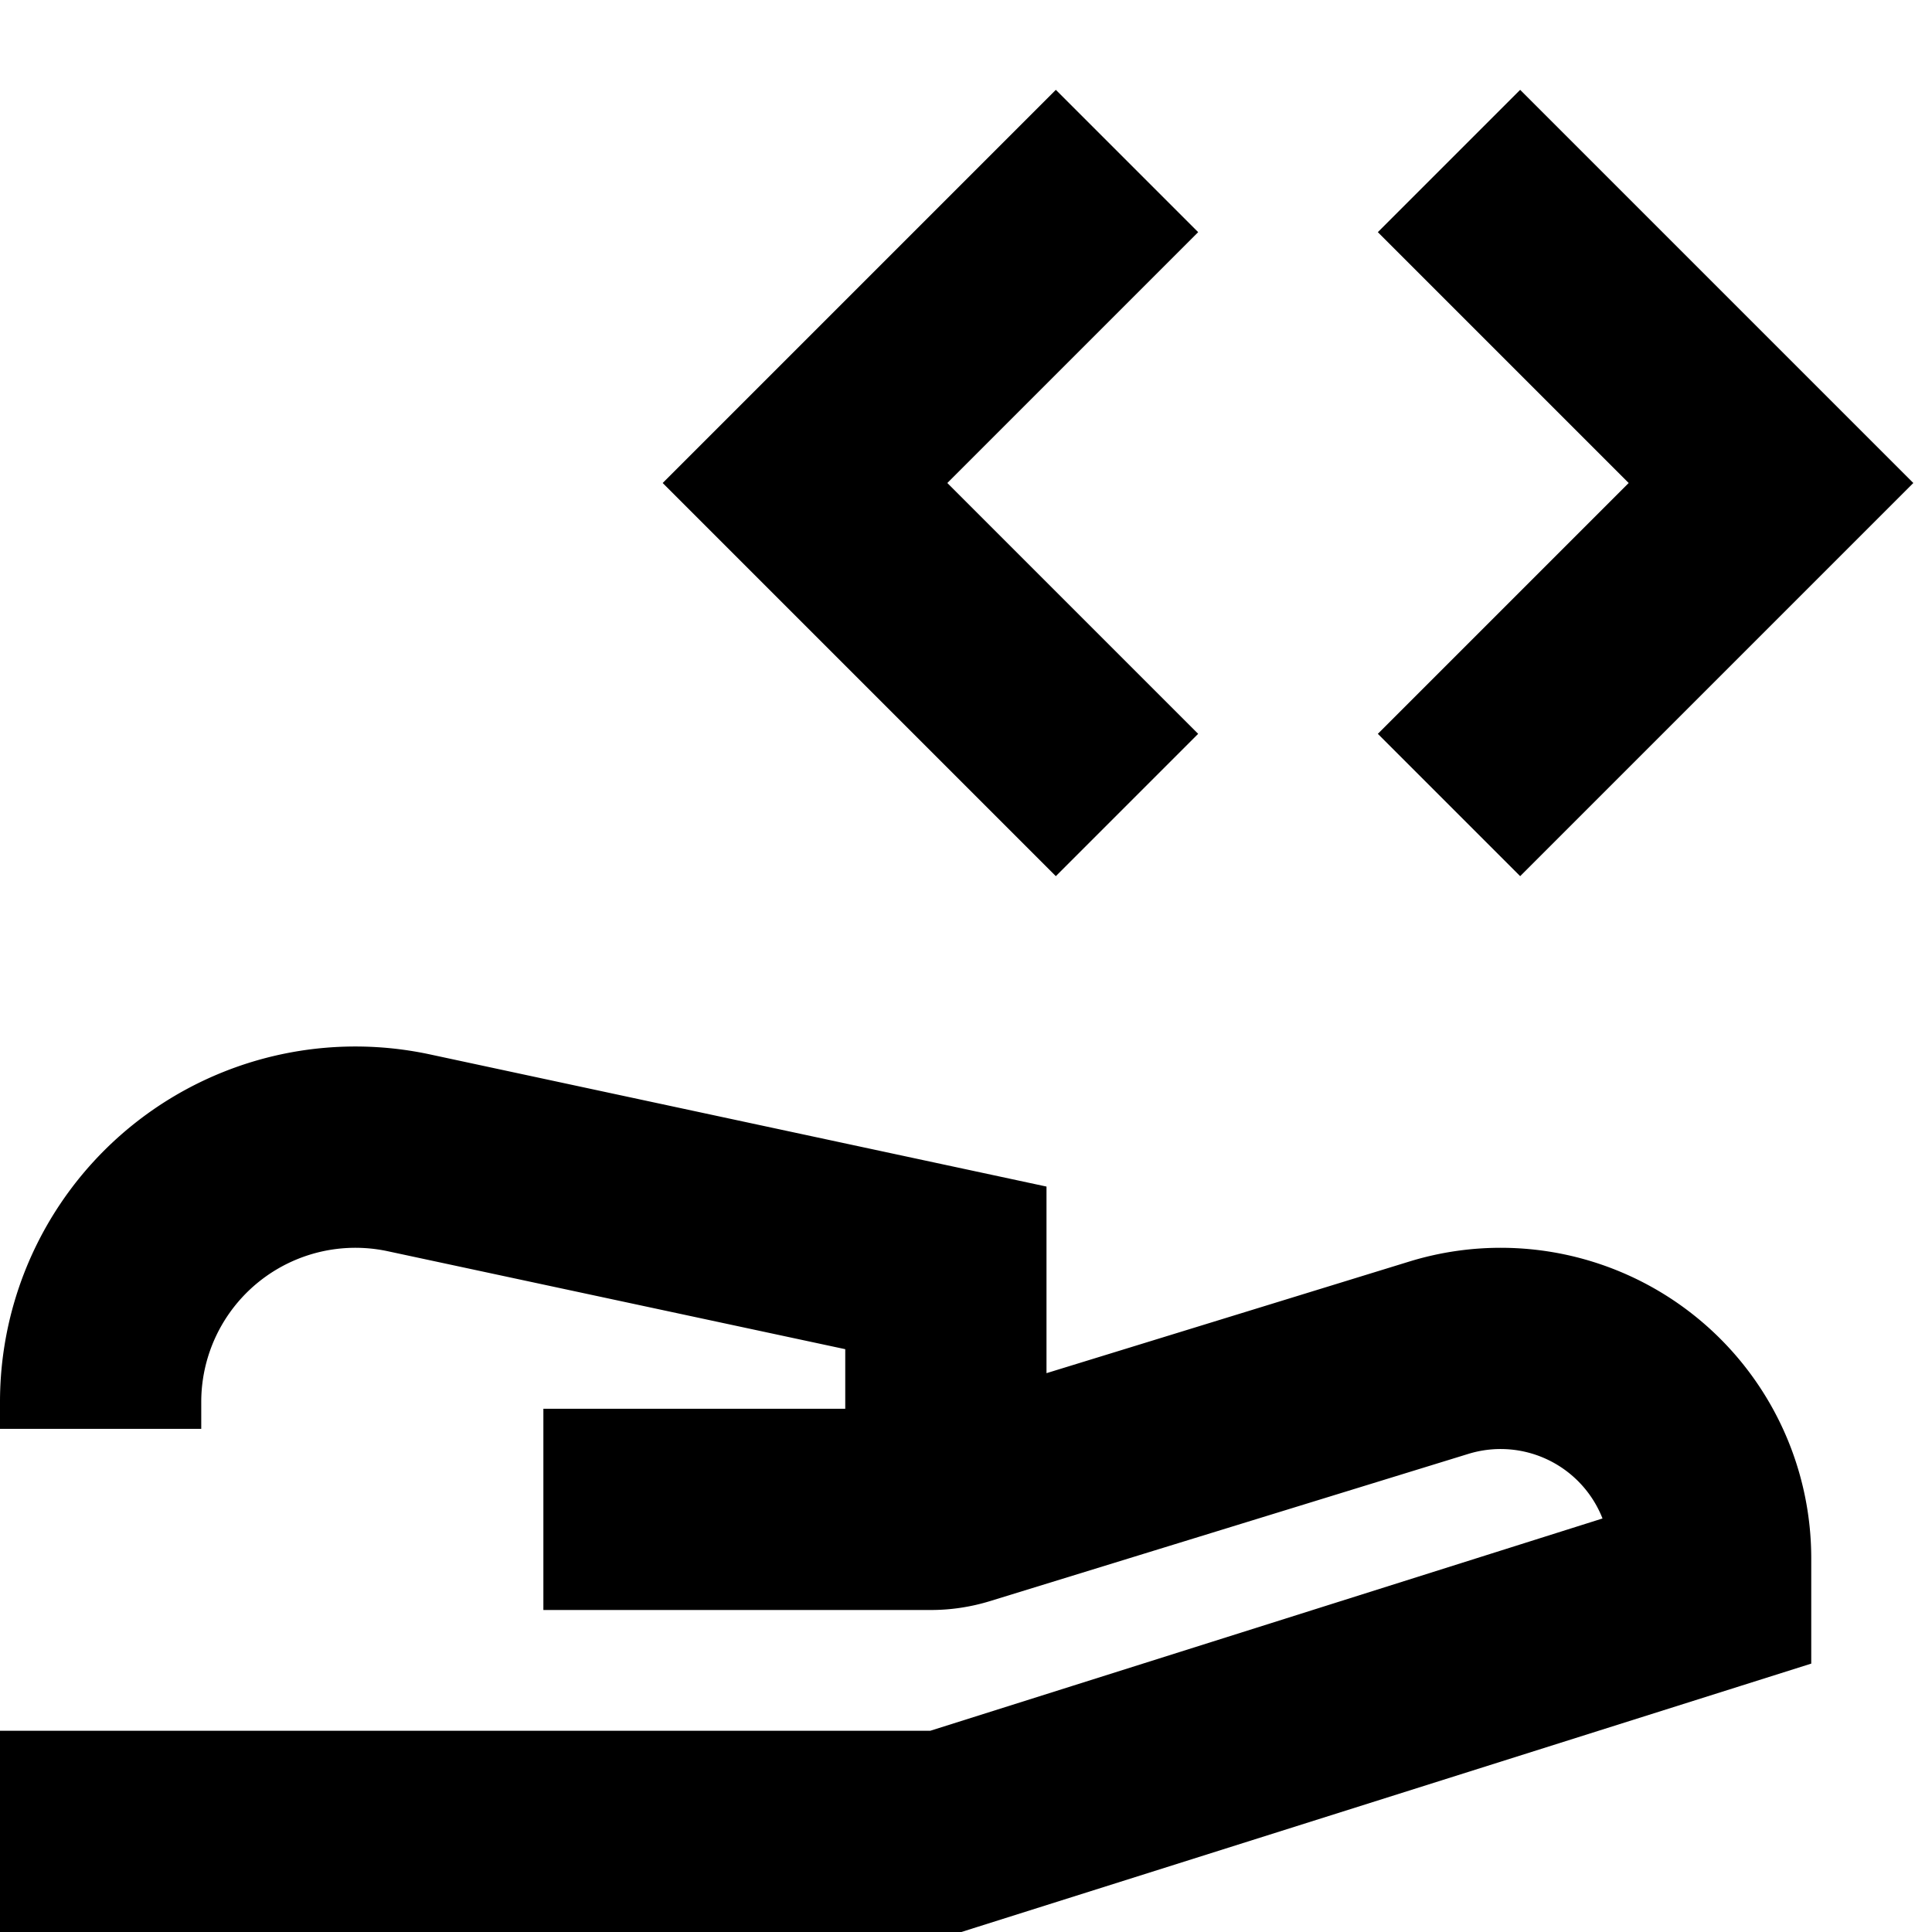 <svg width="200" height="200" xmlns="http://www.w3.org/2000/svg" viewBox="0 0 24 24"><path fill="currentColor" fill-rule="evenodd" d="M14.884 2.884L11.768 6l3.116 3.116l-1.768 1.768l-4-4L8.232 6l.884-.884l4-4zm8 2.232l-4-4l-1.768 1.768L20.232 6l-3.116 3.116l1.768 1.768l4-4L23.768 6zm-5.376 10.555a3.858 3.858 0 0 1 4.992 3.687v1.308l-.874.276l-9.5 3l-.183.058H0v-2.5h11.557l8.35-2.637a1.36 1.36 0 0 0-1.664-.803l-5.953 1.832a2.5 2.5 0 0 1-.72.108H6.75v-2.5h3.75v-.74l-5.684-1.217A1.915 1.915 0 0 0 2.5 17.415v.335H0v-.335a4.415 4.415 0 0 1 5.34-4.317l6.672 1.43l.988.212v2.318z" clip-rule="evenodd"/></svg>